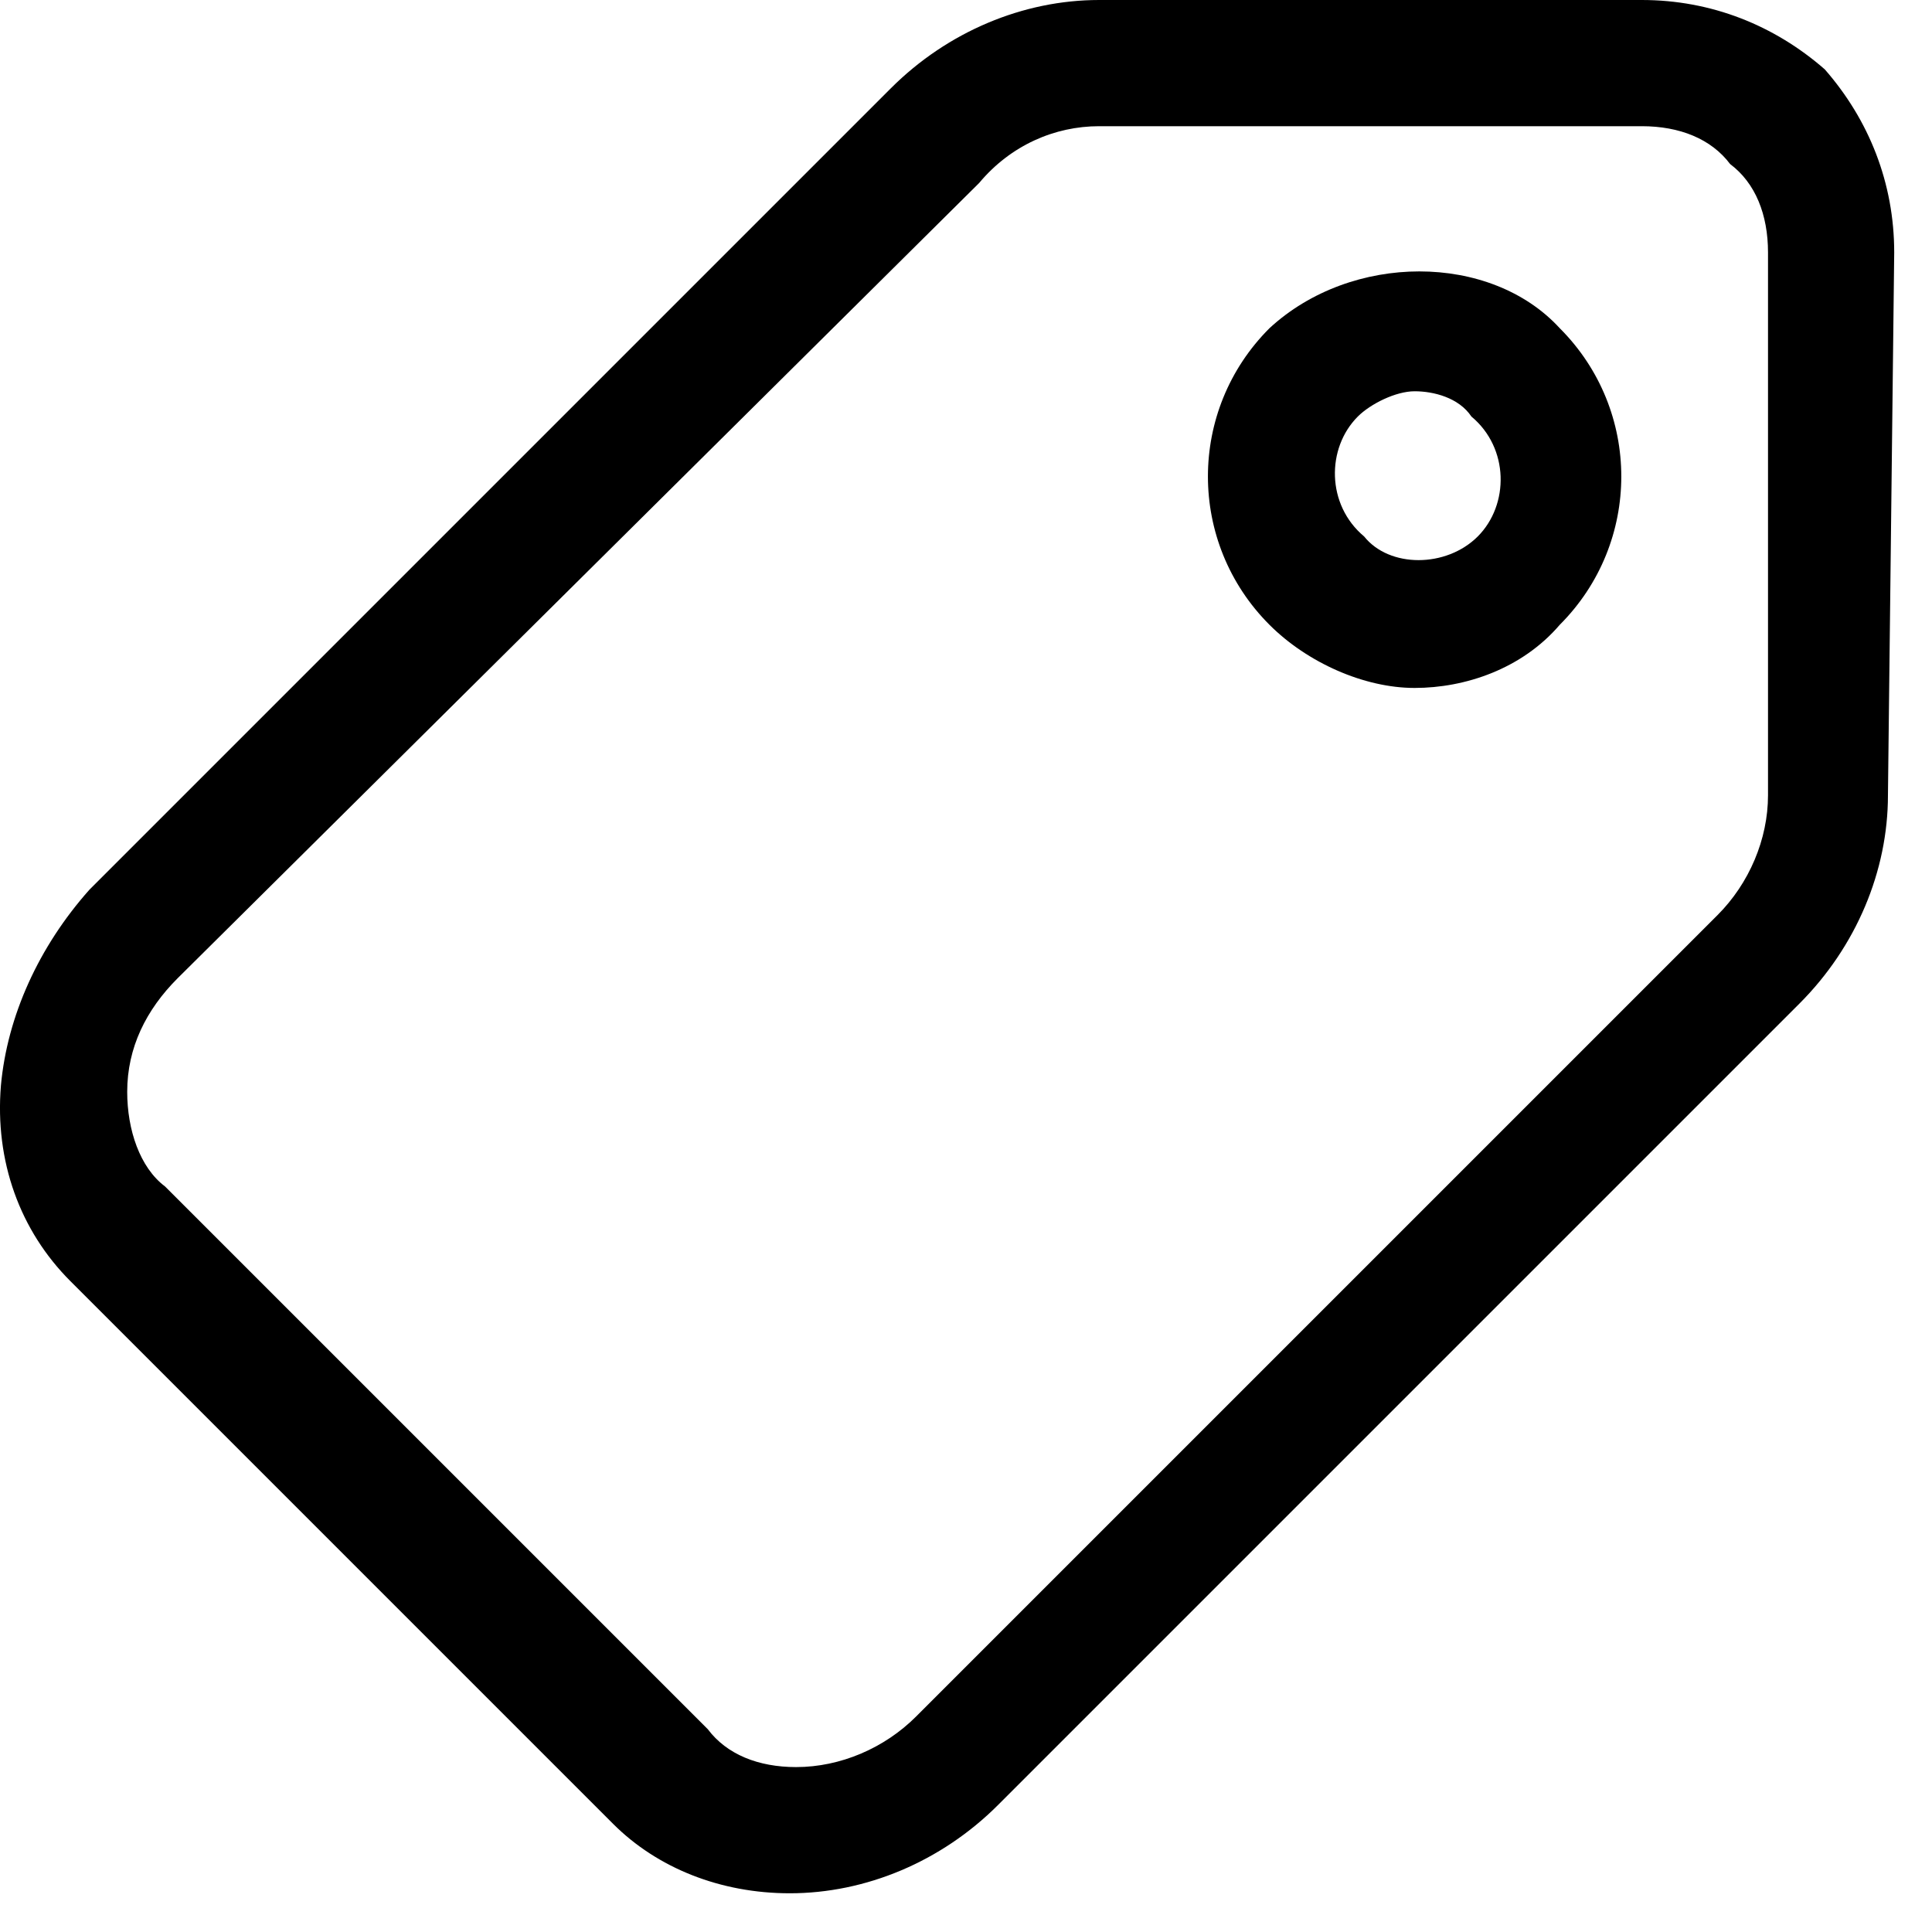 <svg xmlns="http://www.w3.org/2000/svg" fill="none" viewBox="0 0 25 25" height="25" width="25">
<path fill="black" d="M23.613 0.898C22.96 0.327 22.143 0 21.245 0H14.222C13.242 0 12.262 0.408 11.527 1.143L1.156 11.514C0.502 12.249 0.094 13.148 0.012 14.046C-0.069 15.026 0.257 15.924 0.911 16.578L7.934 23.601C8.505 24.172 9.322 24.499 10.22 24.499C11.2 24.499 12.18 24.091 12.915 23.356L23.286 12.985C24.021 12.249 24.43 11.27 24.43 10.29L24.511 3.267C24.511 2.368 24.185 1.552 23.613 0.898ZM22.878 10.29C22.878 10.861 22.633 11.433 22.225 11.841L11.854 22.212C11.445 22.621 10.874 22.866 10.302 22.866C9.812 22.866 9.404 22.702 9.159 22.376L2.136 15.353C1.809 15.108 1.646 14.618 1.646 14.128C1.646 13.556 1.891 13.066 2.299 12.658L12.67 2.368C13.079 1.878 13.65 1.633 14.222 1.633H21.245C21.735 1.633 22.143 1.797 22.388 2.123C22.715 2.368 22.878 2.777 22.878 3.267V10.29Z"></path>
<path fill="black" d="M16.427 4.247C15.365 5.308 15.365 7.023 16.427 8.085C16.917 8.575 17.652 8.902 18.305 8.902C18.958 8.902 19.693 8.657 20.183 8.085C21.245 7.023 21.245 5.308 20.183 4.247C19.285 3.267 17.488 3.267 16.427 4.247ZM19.122 6.942C18.713 7.35 17.978 7.35 17.652 6.942C17.162 6.533 17.162 5.798 17.57 5.39C17.733 5.227 18.06 5.063 18.305 5.063C18.55 5.063 18.877 5.145 19.04 5.39C19.53 5.798 19.53 6.533 19.122 6.942Z"></path>
</svg>

